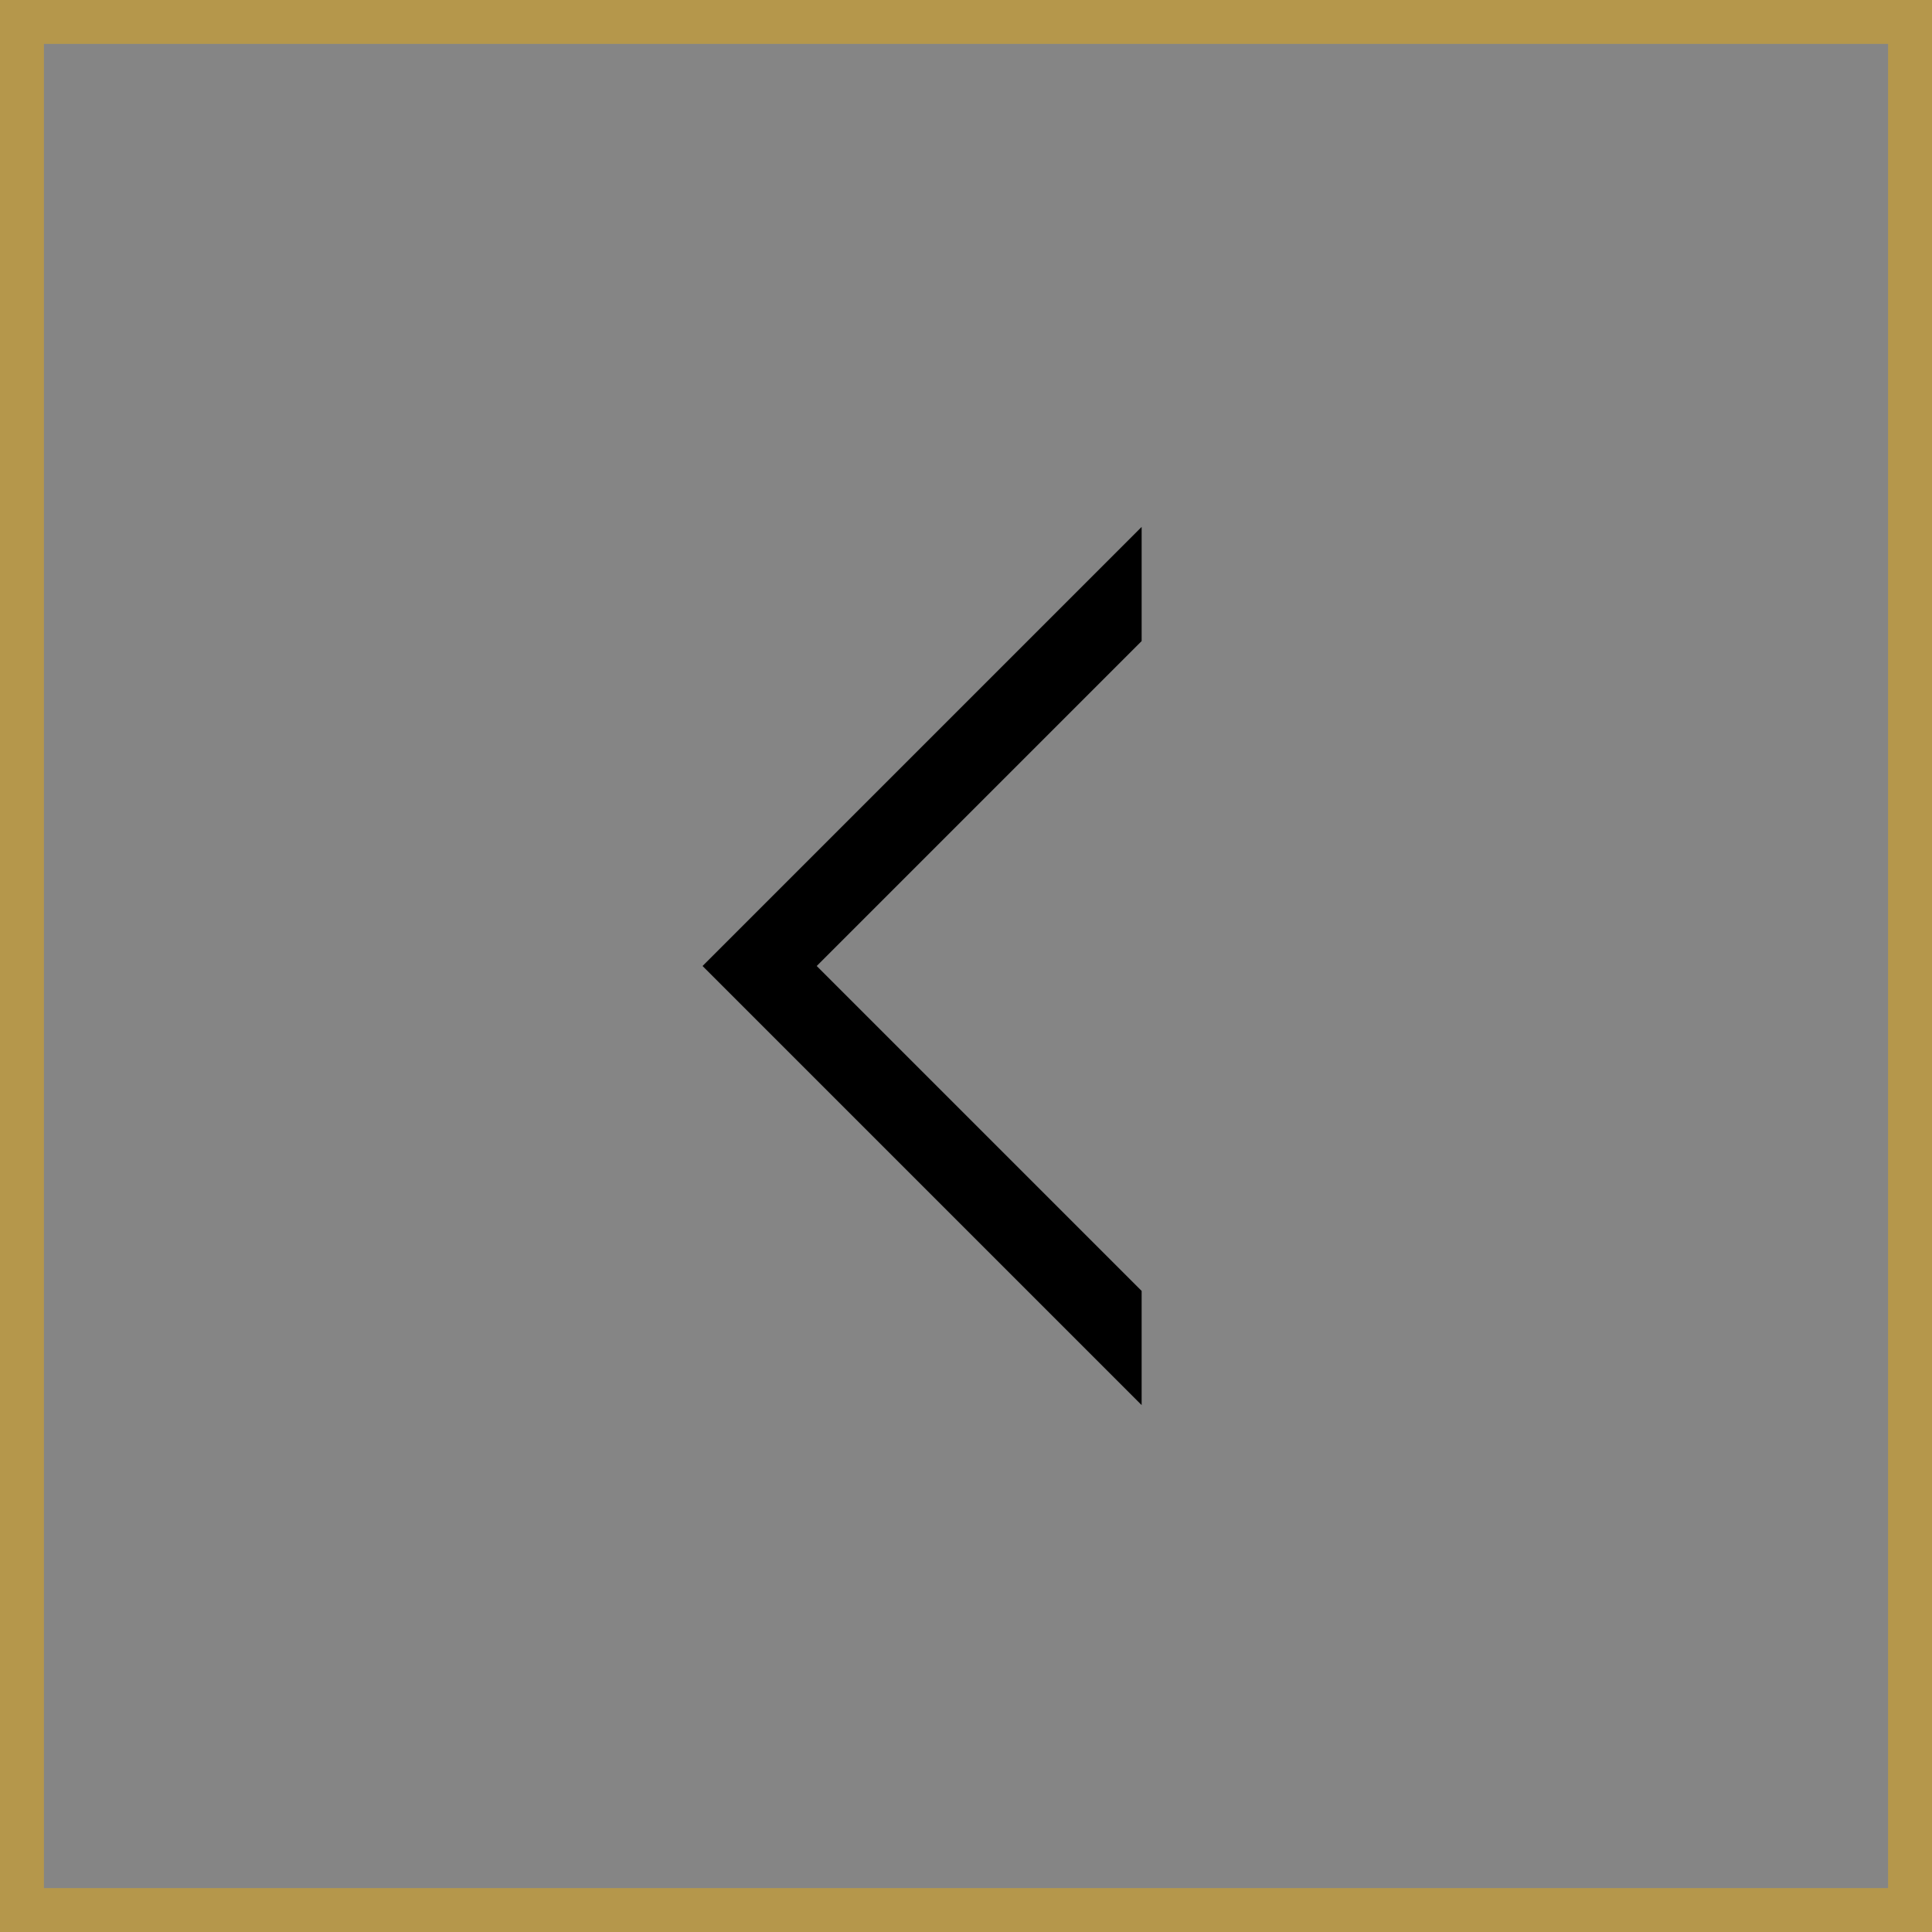 <svg xmlns="http://www.w3.org/2000/svg" width="44" height="44"><rect width="100%" height="100%" fill="#333333" stroke="none"/><path d="M0 0h44v44H0V0z" opacity=".4" fill="#fff"/><path d="M43 1v42H1V1h42m1-1H0v44h44V0z" fill="#b5974b"/><path d="M26 12v2.6L18.6 22l7.4 7.4V32L16 22l10-10z"/></svg>